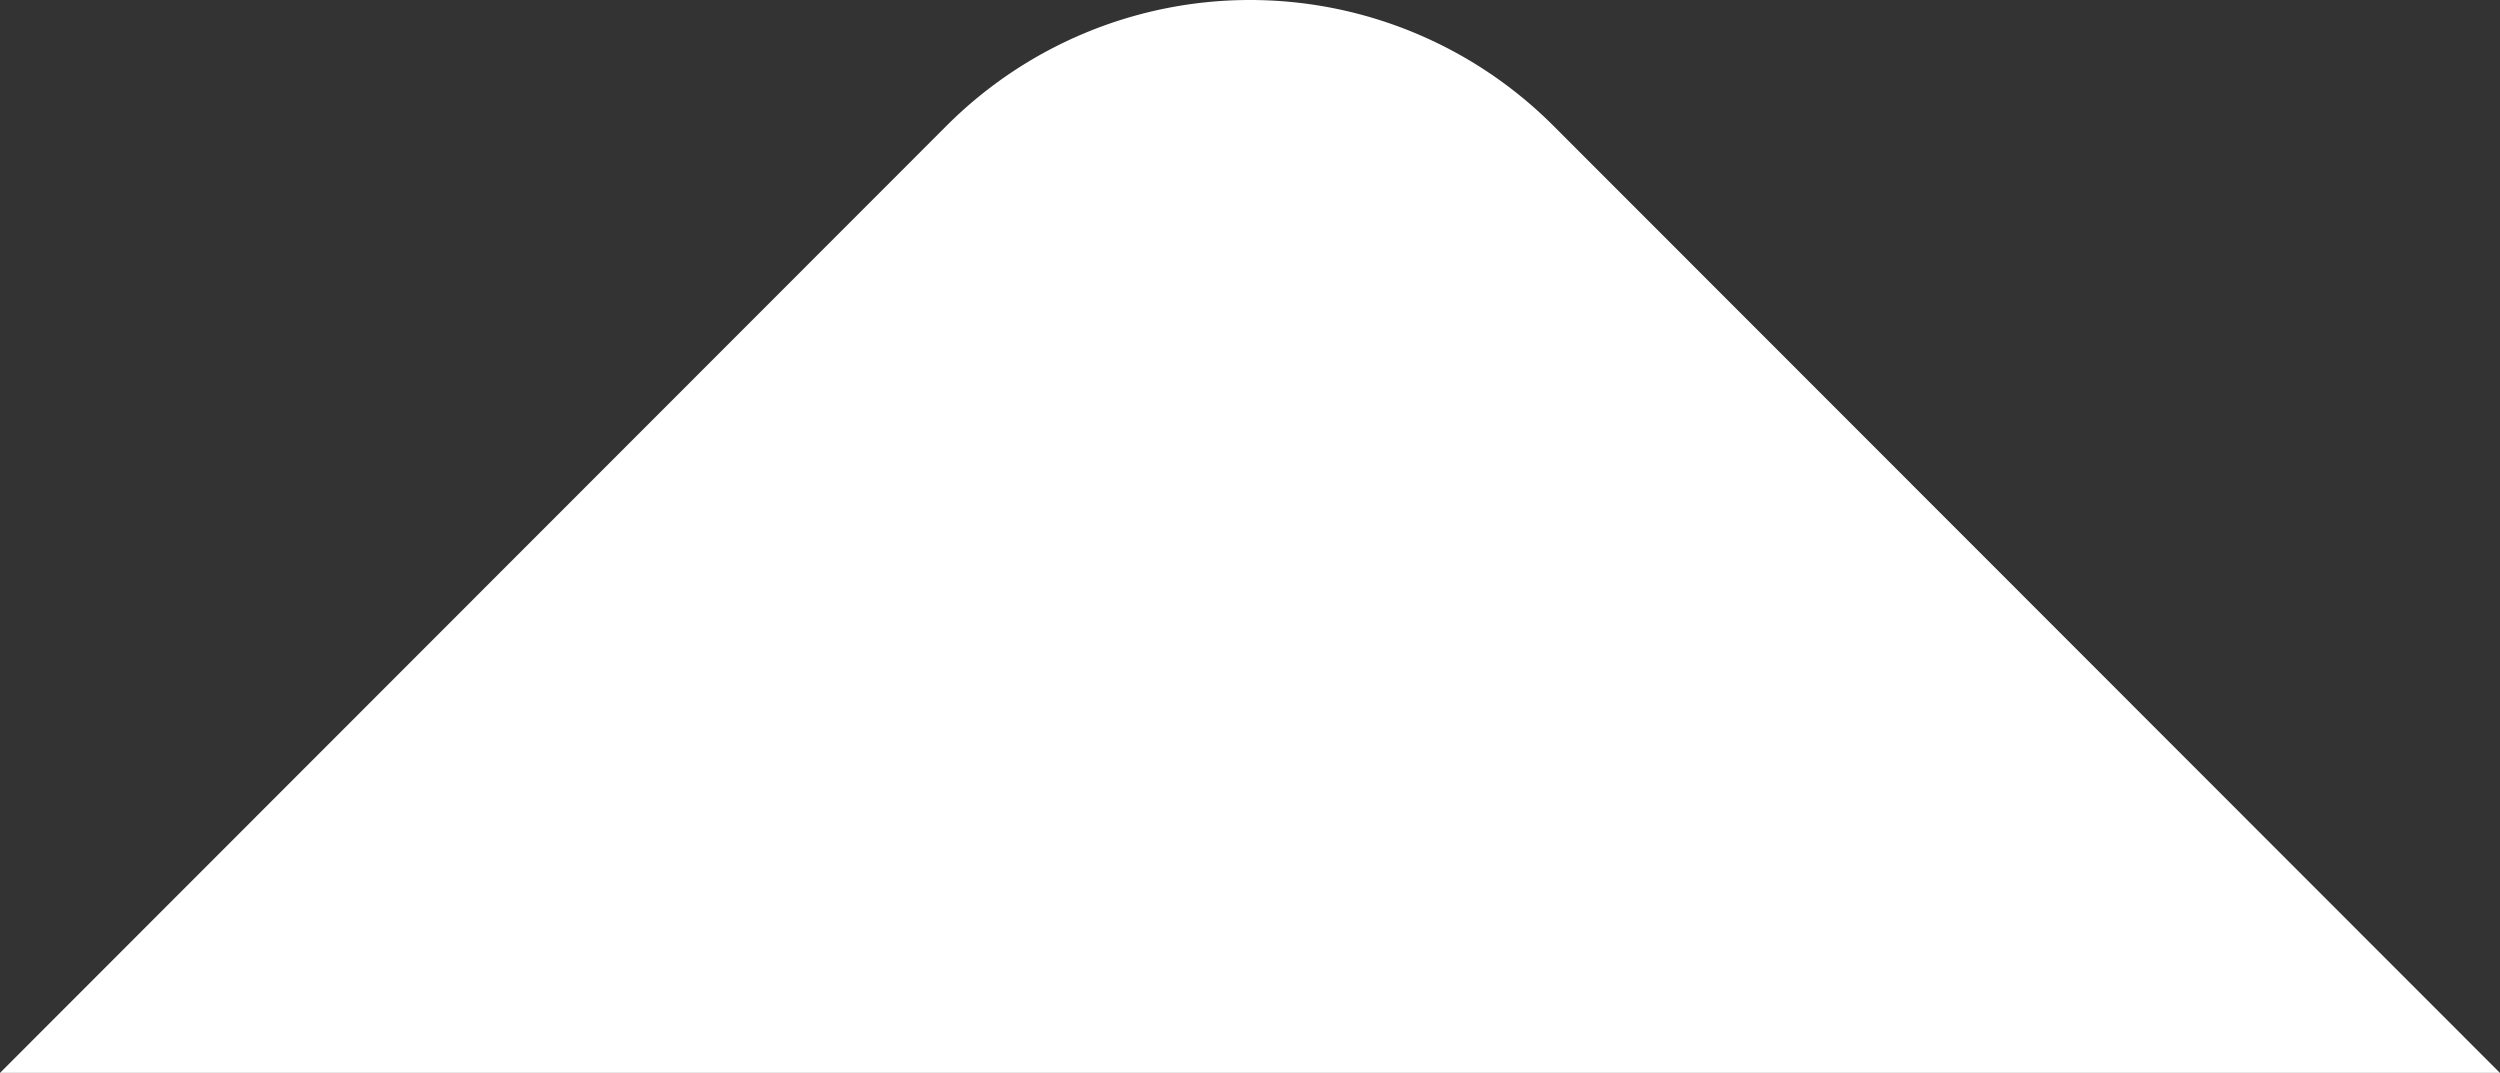 <svg xmlns="http://www.w3.org/2000/svg" width="35.055" height="15.044" viewBox="0 0 35.055 15.044">
  <rect x="0" y="0" width="35.055" height="15.044" fill="#333333" stroke="none"/>
  <path id="Union_19" data-name="Union 19" d="M-7977.816,12308.527l13.281-13.289a6.014,6.014,0,0,1,8.492,0l13.281,13.289Z" transform="translate(7977.816 -12293.483)" fill="#fff"/>
</svg>
